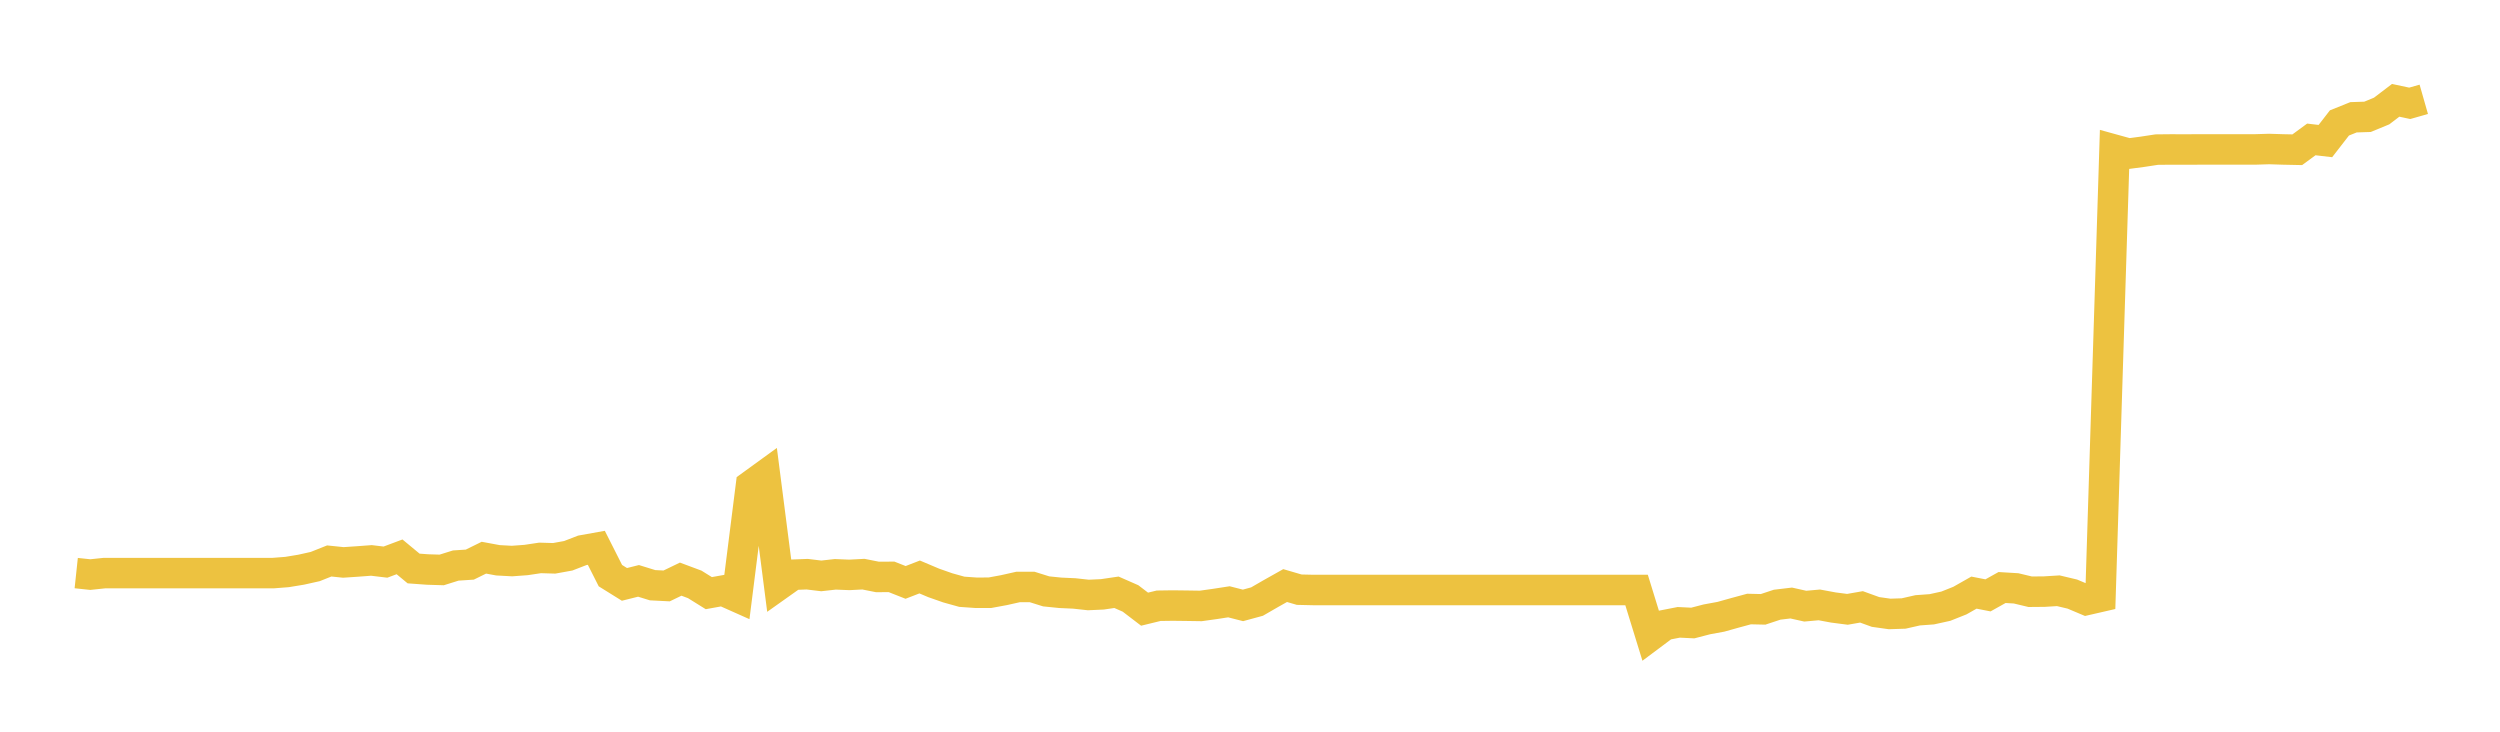 <svg width="164" height="48" xmlns="http://www.w3.org/2000/svg" xmlns:xlink="http://www.w3.org/1999/xlink"><path fill="none" stroke="rgb(237,194,64)" stroke-width="2" d="M5,37.595L5.922,37.693L6.844,37.596L7.766,37.596L8.689,37.596L9.611,37.596L10.533,37.596L11.455,37.596L12.377,37.596L13.299,37.596L14.222,37.596L15.144,37.596L16.066,37.596L16.988,37.596L17.91,37.596L18.832,37.524L19.754,37.372L20.677,37.166L21.599,36.799L22.521,36.895L23.443,36.833L24.365,36.764L25.287,36.875L26.21,36.529L27.132,37.293L28.054,37.36L28.976,37.388L29.898,37.099L30.82,37.039L31.743,36.584L32.665,36.755L33.587,36.805L34.509,36.737L35.431,36.599L36.353,36.626L37.275,36.459L38.198,36.102L39.12,35.937L40.042,37.762L40.964,38.336L41.886,38.105L42.808,38.39L43.731,38.437L44.653,37.992L45.575,38.336L46.497,38.91L47.419,38.744L48.341,39.155L49.263,31.853L50.186,31.183L51.108,38.356L52.03,37.702L52.952,37.667L53.874,37.779L54.796,37.676L55.719,37.713L56.641,37.665L57.563,37.848L58.485,37.842L59.407,38.206L60.329,37.849L61.251,38.239L62.174,38.563L63.096,38.82L64.018,38.885L64.94,38.883L65.862,38.713L66.784,38.506L67.707,38.505L68.629,38.794L69.551,38.888L70.473,38.93L71.395,39.031L72.317,38.989L73.24,38.853L74.162,39.258L75.084,39.962L76.006,39.737L76.928,39.724L77.85,39.735L78.772,39.749L79.695,39.62L80.617,39.478L81.539,39.714L82.461,39.463L83.383,38.931L84.305,38.413L85.228,38.683L86.15,38.704L87.072,38.704L87.994,38.704L88.916,38.704L89.838,38.704L90.76,38.704L91.683,38.704L92.605,38.704L93.527,38.704L94.449,38.704L95.371,38.704L96.293,38.704L97.216,38.704L98.138,38.704L99.06,38.704L99.982,38.704L100.904,38.704L101.826,38.704L102.749,38.704L103.671,38.704L104.593,38.704L105.515,38.704L106.437,38.704L107.359,38.704L108.281,41.695L109.204,41.005L110.126,40.825L111.048,40.87L111.97,40.63L112.892,40.46L113.814,40.202L114.737,39.952L115.659,39.973L116.581,39.668L117.503,39.558L118.425,39.764L119.347,39.681L120.269,39.852L121.192,39.972L122.114,39.811L123.036,40.145L123.958,40.275L124.88,40.245L125.802,40.036L126.725,39.969L127.647,39.766L128.569,39.399L129.491,38.876L130.413,39.056L131.335,38.541L132.257,38.597L133.18,38.818L134.102,38.81L135.024,38.753L135.946,38.972L136.868,39.361L137.79,39.149L138.713,9.822L139.635,10.077L140.557,9.955L141.479,9.814L142.401,9.805L143.323,9.807L144.246,9.804L145.168,9.804L146.09,9.804L147.012,9.803L147.934,9.803L148.856,9.775L149.778,9.804L150.701,9.823L151.623,9.146L152.545,9.254L153.467,8.064L154.389,7.694L155.311,7.664L156.234,7.283L157.156,6.581L158.078,6.778L159,6.515"></path></svg>